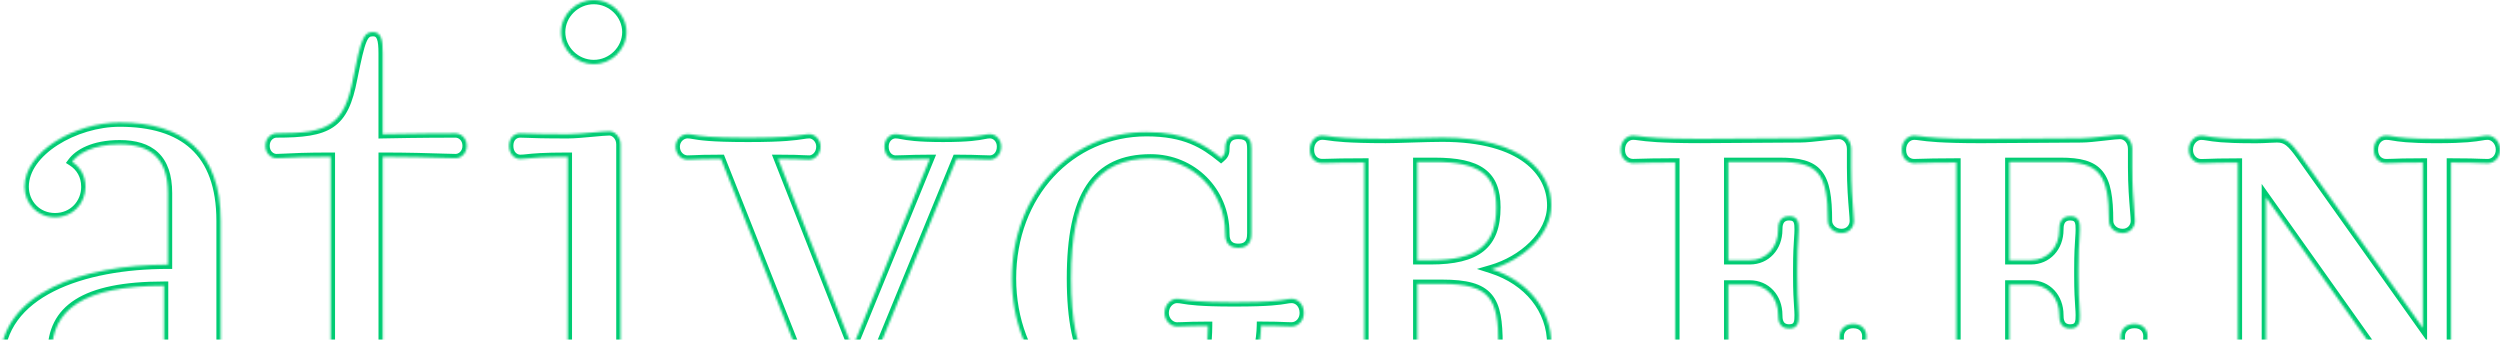 <svg width="1170" height="159" viewBox="0 0 1170 159" fill="none" xmlns="http://www.w3.org/2000/svg">
<g clip-path="url(#clip0_651_3)">
<mask id="path-1-inside-1_651_3" fill="white">
<path fill-rule="evenodd" clip-rule="evenodd" d="M316.189 68.609C316.189 72.358 318.976 74.716 321.763 74.716H321.81C323.021 74.716 323.853 74.675 324.931 74.621C326.927 74.523 329.771 74.383 337.439 74.383L386.115 197.191C387.144 200.228 387.841 201.984 391.673 201.984C395.505 201.984 396.534 199.912 397.247 197.191L447.649 74.383C453.478 74.383 456.76 74.512 459.243 74.609C460.752 74.668 461.967 74.716 463.278 74.716C466.049 74.716 468.519 72.358 468.519 68.609C468.519 65.16 466.049 62.772 463.278 62.772C462.344 62.772 461.564 62.923 460.469 63.137C457.891 63.639 453.567 64.48 441.363 64.48C429.168 64.48 424.685 63.64 422.008 63.138C420.868 62.924 420.056 62.772 419.115 62.772C416.344 62.772 413.905 65.176 413.905 68.609C413.905 72.358 416.344 74.716 419.115 74.716C420.465 74.716 421.867 74.666 423.583 74.605L423.585 74.605L423.586 74.604H423.586C426.3 74.508 429.8 74.383 435.124 74.383L398.941 162.751L364.184 74.383C371.311 74.383 373.868 74.52 375.704 74.618C376.732 74.673 377.533 74.716 378.784 74.716C381.206 74.716 383.993 72.358 383.993 68.609C383.993 65.16 381.222 62.772 378.784 62.772C377.795 62.772 376.922 62.908 375.669 63.103C372.484 63.6 366.845 64.48 350.629 64.48H349.569C332.487 64.48 327.383 63.587 324.556 63.092C323.472 62.903 322.723 62.772 321.763 62.772C318.992 62.772 316.189 65.176 316.189 68.609ZM33.728 75.728C37.56 78.164 39.983 82.23 39.983 87.34L39.999 87.355C39.999 95.218 34.092 101.688 25.747 101.688C17.402 101.688 11.496 95.202 11.496 87.355C11.496 70.982 35.137 57.33 56.008 57.33C85.54 57.33 103.274 70.982 103.274 103.412V178.096C103.274 187.667 105.333 190.372 109.862 190.372C112.713 190.372 113.907 188.754 115.357 186.79C116.21 185.634 117.152 184.359 118.571 183.222C120.978 181.181 123.78 181.482 126.567 183.902C128.642 186.275 126.916 190.689 124.826 192.429C115.451 199.579 108.484 200.244 101.184 200.244C89.371 200.244 81.343 192.081 79.269 180.501C62.595 195.482 47.298 200.94 33.728 200.94C15.328 200.94 0 190.008 0 169.57C0 137.155 38.589 123.851 78.588 123.851V90.409C78.588 74.004 70.243 67.549 56.008 67.549C43.467 67.549 36.515 71.963 33.728 75.728ZM42.991 185.943C50.307 185.943 60.742 183.538 76.735 169.585H76.751V133.738C38.843 133.738 24.243 145.002 24.243 165.124C24.243 177.78 32.936 185.943 42.991 185.943ZM179.123 62.788C196.51 62.424 210.413 62.424 213.199 62.424H213.215C215.622 62.424 218.425 64.48 218.425 68.23C218.425 71.979 215.638 74.035 213.215 74.035C212.131 74.035 210.072 73.971 207.237 73.882C200.962 73.686 190.884 73.371 179.139 73.371V176.008C179.139 185.579 182.622 189.676 189.574 189.676C198.964 189.676 203.477 181.798 204.174 175.012C204.855 170.55 206.961 168.51 210.064 168.51C212.487 168.51 214.925 170.55 214.925 173.967C214.925 184.899 205.219 199.2 183.288 199.2C167.294 199.2 154.801 190.372 154.801 170.234V73.371C143.076 73.371 137.118 73.686 133.401 73.882C131.717 73.971 130.493 74.035 129.402 74.035C126.995 74.035 124.224 71.979 124.224 68.23C124.224 64.48 126.995 62.424 129.402 62.424C153.74 62.424 161.04 58.69 165.22 36.859C169.02 18.097 170.081 14.997 174.594 14.997C178.442 14.997 179.123 18.777 179.123 24.9V62.788ZM309.273 185.652L309.274 185.652C310.586 185.601 311.543 185.563 312.642 185.563C315.08 185.563 317.851 187.999 317.851 191.733C317.851 195.466 315.08 197.523 312.642 197.523C311.734 197.523 310.924 197.408 309.723 197.238C306.293 196.752 299.68 195.814 278.534 195.814H277.172C256.027 195.814 249.611 196.753 246.293 197.239C245.136 197.409 244.356 197.523 243.46 197.523C240.657 197.523 238.25 195.482 238.25 191.733C238.25 187.984 240.657 185.563 243.46 185.563C244.537 185.563 245.447 185.6 246.701 185.65C249.481 185.762 253.954 185.943 265.708 185.943V73.371C253.954 73.371 249.481 73.852 246.701 74.151C245.447 74.285 244.537 74.383 243.46 74.383C240.657 74.383 238.25 72.01 238.25 68.245C238.25 64.48 240.657 62.424 243.46 62.424C244.537 62.424 245.447 62.46 246.7 62.511L246.701 62.511C249.481 62.623 253.954 62.803 265.708 62.803C268.803 62.803 273.403 62.376 277.478 61.998C280.718 61.697 283.627 61.427 285.184 61.427C287.607 61.427 290.394 63.816 290.394 67.565V185.943C301.841 185.943 306.405 185.764 309.272 185.652H309.273ZM293.181 15.012C293.181 23.191 286.214 30.009 277.885 30.009C269.524 30.009 262.572 23.223 262.572 15.012C262.572 6.802 269.555 -0.016 277.885 -0.016C286.214 -0.016 293.181 6.834 293.181 15.012ZM601.689 140.178C602.734 139.988 603.479 139.862 604.461 139.862L604.445 139.846C607.738 139.846 610.208 142.694 610.208 146.475C610.208 150.018 607.675 152.802 604.445 152.802C603.447 152.802 602.605 152.769 601.629 152.73L601.621 152.73L601.608 152.729L601.578 152.728C601.409 152.721 601.235 152.714 601.056 152.707C598.966 152.613 596.131 152.486 590.146 152.486C589.908 164.446 584.968 198.458 536.593 198.458C500.664 198.458 473.57 169.318 473.57 130.291C473.57 91.264 500.664 61.824 536.593 61.824C554.708 61.824 563.512 67.487 571.445 73.926C572.728 72.85 573.408 71.806 573.408 70.05C573.408 67.978 573.408 63.105 579.536 63.105C585.174 63.105 585.649 66.538 585.649 69.75V109.061V109.076C585.649 110.986 585.649 116.022 579.536 116.022C573.408 116.022 573.408 110.96 573.408 109.061C573.408 89.493 558.065 74.147 538.477 74.147C512.73 74.147 501.249 91.438 501.249 130.307C501.249 169.176 512.73 186.498 538.477 186.498C561.849 186.498 565.222 168.527 565.349 152.502C559.157 152.518 556.275 152.628 554.138 152.723L553.853 152.734L553.536 152.747C552.577 152.785 551.755 152.818 550.781 152.818C548.057 152.818 545.017 150.224 545.017 146.49C545.017 142.52 547.994 139.862 550.781 139.862C551.762 139.862 552.57 139.988 553.678 140.178L553.717 140.185C556.434 140.629 561.51 141.46 576.971 141.46H578.27C594.224 141.46 599.056 140.63 601.648 140.186L601.689 140.178ZM739.626 178.242C736.444 178.242 733.847 180.947 733.847 184.253C733.847 188.588 732.897 189.98 729.951 189.98C725.692 189.98 725.042 185.392 725.042 182.656C725.042 180.03 725.203 178.205 725.384 176.147L725.407 175.885C725.692 172.8 726.024 168.956 726.024 161.109C726.024 144.942 715.146 131.464 698.013 125.958C712.311 121.798 726.024 110.155 726.024 96.075C726.024 80.746 712.612 64.389 675.005 64.389C671.017 64.389 666.169 64.539 661.386 64.687L660.294 64.721L659.276 64.753C655.147 64.884 651.308 65.005 648.497 65.005C630.541 65.005 624.761 64.167 621.657 63.708L621.385 63.67C620.382 63.53 619.618 63.424 618.759 63.424C615.466 63.424 612.996 66.271 612.996 70.052C612.996 74.386 615.988 76.364 618.759 76.364C619.578 76.364 620.317 76.344 621.206 76.32C621.435 76.314 621.674 76.307 621.926 76.301L622.186 76.293C624.715 76.212 628.898 76.079 638.505 76.079V184.301C628.614 184.301 624.475 184.144 621.97 184.049L621.942 184.048C620.707 184 619.805 183.969 618.775 183.969C615.482 183.969 613.011 186.816 613.011 190.597C613.011 194.947 616.004 196.925 618.775 196.925C619.694 196.925 620.501 196.814 621.626 196.656C624.84 196.197 630.841 195.343 650.128 195.343H651.759C671.062 195.343 677.038 196.196 680.254 196.655L680.262 196.656C681.386 196.814 682.178 196.925 683.08 196.925C685.867 196.925 688.876 194.947 688.876 190.597C688.876 186.816 686.374 183.969 683.08 183.969C682.067 183.969 681.18 184 679.945 184.048L679.917 184.049C677.412 184.144 673.273 184.301 663.319 184.301V132.856H675.02C697.458 132.856 701.259 139.911 701.259 161.109C701.259 188.335 709.192 199.44 728.669 199.44C735.573 199.44 745.77 194.52 745.77 183.937C745.77 180.805 743.015 178.242 739.642 178.242H739.626ZM700.261 97.024C700.261 114.616 691.346 121.782 669.51 121.782H663.319V75.779H671.442C692.185 75.779 700.261 81.743 700.261 97.024ZM860.952 157.293C860.952 154.477 863.169 151.614 867.413 151.614L867.381 151.63C871.593 151.63 873.478 154.477 873.478 157.309C873.478 158.335 873.352 159.821 873.179 161.859L873.178 161.87L873.178 161.871L873.145 162.261C872.749 166.69 872.179 173.366 872.179 182.051V190.926C872.179 194.643 869.123 197.238 866.384 197.238C865.143 197.238 862.761 197.021 859.969 196.767L859.575 196.731C855.664 196.368 851.214 195.972 848.316 195.972L795.618 195.324C776.424 195.324 770.398 196.184 767.17 196.645L767.116 196.652C765.991 196.826 765.184 196.937 764.281 196.937C761.415 196.937 758.501 194.754 758.501 190.593C758.501 186.813 760.987 183.965 764.281 183.965C765.31 183.965 766.197 183.997 767.432 184.044L767.449 184.045C769.952 184.14 774.104 184.297 784.027 184.297V76.06C774.423 76.075 770.224 76.208 767.695 76.289L767.694 76.289L767.432 76.297C766.197 76.345 765.31 76.376 764.281 76.376C761.415 76.376 758.501 74.225 758.501 70.096C758.501 66.299 760.987 63.436 764.281 63.436C765.184 63.436 765.991 63.547 767.116 63.705L767.212 63.718C770.451 64.165 776.524 65.002 795.634 65.002L842.489 64.701C845.335 64.701 849.661 64.213 853.535 63.776L853.748 63.752L854.477 63.671C857.14 63.372 859.398 63.119 860.604 63.119C863.882 63.119 866.352 65.983 866.352 69.764V78.322C866.352 86.975 866.922 93.809 867.302 98.334L867.335 98.732L867.335 98.737C867.509 100.838 867.635 102.369 867.635 103.396C867.635 106.149 865.608 109.075 861.855 109.075C857.896 109.075 855.442 106.133 855.442 103.396C855.442 81.201 851.008 75.775 832.798 75.775H808.84V121.778H818.911C826.607 121.778 832.181 115.767 832.181 107.493C832.181 105.943 832.181 101.181 837.327 101.181C841.808 101.181 841.808 104.677 841.808 107.493C841.808 108.632 841.729 109.882 841.618 111.48C841.412 114.533 841.143 118.709 841.143 125.907V129.055C841.143 136.269 841.412 140.43 841.618 143.467C841.729 145.049 841.808 146.299 841.808 147.438C841.808 150.254 841.808 153.766 837.327 153.766C832.181 153.766 832.181 149.004 832.181 147.438C832.181 139.164 826.591 133.168 818.911 133.168H808.84V184.898H838.293C856.503 184.898 860.952 179.488 860.952 157.293ZM998.921 151.614C994.519 151.614 992.508 154.556 992.508 157.293C992.508 179.488 988.058 184.898 969.848 184.898H940.396V133.168H950.451C958.146 133.168 963.736 139.164 963.736 147.438C963.736 149.004 963.736 153.766 968.882 153.766C973.38 153.766 973.38 150.254 973.38 147.438C973.38 146.299 973.3 145.049 973.19 143.467C972.984 140.43 972.714 136.269 972.714 129.055V125.907C972.714 118.709 972.984 114.533 973.19 111.48C973.3 109.882 973.38 108.632 973.38 107.493C973.38 104.677 973.38 101.181 968.882 101.181C963.736 101.181 963.736 105.943 963.736 107.493C963.736 115.767 958.146 121.778 950.451 121.778H940.396V75.775H964.322C982.342 75.775 987.013 81.454 987.013 103.396C987.013 106.196 989.42 109.075 993.426 109.075C997.021 109.075 999.174 106.18 999.174 103.396C999.174 102.369 999.048 100.837 998.875 98.736L998.875 98.734L998.842 98.334L998.824 98.121V98.12C998.444 93.595 997.876 86.84 997.876 78.322V69.764C997.876 65.983 995.406 63.119 992.128 63.119C990.927 63.119 988.644 63.376 985.966 63.678L985.303 63.752L984.656 63.825C980.895 64.251 976.768 64.717 974.029 64.717L927.174 65.018C908.094 65.018 902.031 64.182 898.791 63.735L898.687 63.721C897.563 63.562 896.755 63.452 895.852 63.452C892.543 63.452 890.057 66.315 890.057 70.112C890.057 74.43 893.066 76.392 895.852 76.392C896.882 76.392 897.768 76.36 899.004 76.313L899.266 76.305C901.796 76.224 905.994 76.091 915.583 76.076V184.297C905.675 184.297 901.536 184.14 899.032 184.045L899.004 184.044C897.768 183.997 896.882 183.965 895.852 183.965C892.543 183.965 890.057 186.813 890.057 190.593C890.057 194.754 892.971 196.937 895.852 196.937C896.755 196.937 897.578 196.826 898.703 196.652L898.75 196.646C901.976 196.185 908.012 195.324 927.189 195.324L979.872 195.972C982.659 195.972 986.821 196.34 990.601 196.675L991.241 196.731C994.171 197 996.704 197.222 997.971 197.222C1000.71 197.222 1003.78 194.517 1003.78 190.91V182.035C1003.78 173.35 1004.34 166.674 1004.72 162.245L1004.75 161.858L1004.75 161.853C1004.92 159.81 1005.05 158.32 1005.05 157.293C1005.05 154.462 1003.16 151.614 998.953 151.614H998.921ZM1161.16 63.787C1162.35 63.581 1163.21 63.438 1164.24 63.438H1164.25C1167.04 63.438 1170.02 66.096 1170.02 70.067C1170.02 74.038 1167.09 76.395 1164.25 76.395C1163.17 76.395 1162.26 76.363 1161.05 76.316L1161.03 76.315C1158.7 76.22 1155.23 76.078 1147.05 76.078V190.913C1147.05 198.553 1142.16 199.139 1140.66 199.139C1136.9 199.139 1135.4 197.494 1132.82 194.345L1060.47 92.341V184.284C1068.62 184.268 1072.09 184.127 1074.42 184.032L1074.44 184.031C1075.64 183.968 1076.54 183.936 1077.62 183.936C1080.93 183.936 1083.43 186.799 1083.43 190.58C1083.43 194.931 1080.42 196.908 1077.62 196.908C1076.61 196.908 1075.78 196.766 1074.64 196.56C1071.98 196.086 1067.53 195.31 1054.34 195.31H1053.71C1040.55 195.31 1035.93 196.086 1033.17 196.56C1032 196.766 1031.14 196.908 1030.11 196.908C1027.28 196.908 1024.34 194.551 1024.34 190.58C1024.34 186.61 1027.33 183.936 1030.11 183.936C1031.01 183.936 1031.77 183.968 1032.68 184.005C1032.88 184.014 1033.09 184.022 1033.31 184.031L1033.63 184.044C1035.96 184.14 1039.47 184.284 1047.3 184.284V76.11C1039.12 76.11 1035.65 76.252 1033.32 76.347L1033.3 76.347C1032.08 76.395 1031.18 76.426 1030.1 76.426C1027.26 76.426 1024.32 74.069 1024.32 70.099C1024.32 66.128 1027.31 63.47 1030.1 63.47C1031.11 63.47 1031.95 63.606 1033.08 63.79L1033.16 63.802L1033.17 63.806C1035.93 64.265 1040.57 65.036 1053.69 65.036H1056.57C1058.04 65.036 1059.6 64.959 1061.04 64.888C1061.32 64.874 1061.6 64.859 1061.88 64.847C1063.29 64.767 1064.59 64.704 1065.62 64.704C1070.05 64.704 1072.19 66.681 1076.76 73.041L1133.88 153.436V76.078C1125.5 76.078 1122.11 76.221 1119.84 76.315L1119.83 76.316C1118.68 76.363 1117.81 76.395 1116.72 76.395C1113.93 76.395 1110.94 74.417 1110.94 70.067C1110.94 66.286 1113.42 63.438 1116.72 63.438C1117.76 63.438 1118.63 63.581 1119.82 63.787L1119.84 63.791C1122.57 64.25 1127.14 65.02 1139.99 65.02H1140.64C1153.75 65.02 1158.38 64.251 1161.13 63.791L1161.16 63.787Z"/>
</mask>
<path d="M324.931 74.621L325.03 76.619H325.03L324.931 74.621ZM337.439 74.383L339.298 73.646L338.798 72.383H337.439V74.383ZM386.115 197.191L388.009 196.549L387.993 196.501L387.975 196.454L386.115 197.191ZM397.247 197.191L395.397 196.431L395.346 196.555L395.312 196.684L397.247 197.191ZM447.649 74.383V72.383H446.308L445.799 73.624L447.649 74.383ZM459.243 74.609L459.164 76.607L459.243 74.609ZM460.469 63.137L460.851 65.1H460.851L460.469 63.137ZM422.008 63.138L421.639 65.103H421.639L422.008 63.138ZM423.583 74.605L423.518 72.606L423.512 72.606L423.583 74.605ZM423.585 74.605L423.651 76.603L423.68 76.602L423.71 76.601L423.585 74.605ZM423.586 74.604V72.604H423.523L423.461 72.608L423.586 74.604ZM423.586 74.604V76.604H423.622L423.657 76.603L423.586 74.604ZM435.124 74.383L436.975 75.141L438.104 72.383H435.124V74.383ZM398.941 162.751L397.08 163.483L398.904 168.121L400.792 163.509L398.941 162.751ZM364.184 74.383V72.383H361.248L362.323 75.115L364.184 74.383ZM375.704 74.618L375.811 72.621L375.704 74.618ZM375.669 63.103L375.977 65.08L375.669 63.103ZM324.556 63.092L324.9 61.122L324.556 63.092ZM39.983 87.34H37.983V88.168L38.569 88.754L39.983 87.34ZM33.728 75.728L32.121 74.538L30.843 76.264L32.655 77.416L33.728 75.728ZM39.999 87.355H41.999V86.526L41.412 85.941L39.999 87.355ZM115.357 186.79L113.748 185.602H113.748L115.357 186.79ZM118.571 183.222L119.821 184.783L119.843 184.765L119.864 184.747L118.571 183.222ZM126.567 183.902L128.073 182.586L127.983 182.482L127.879 182.392L126.567 183.902ZM124.826 192.429L126.039 194.019L126.072 193.993L126.105 193.966L124.826 192.429ZM79.269 180.501L81.238 180.148L80.604 176.613L77.932 179.013L79.269 180.501ZM78.588 123.851V125.851H80.588V123.851H78.588ZM76.735 169.585V167.585H75.986L75.421 168.078L76.735 169.585ZM76.751 169.585V171.585H78.751V169.585H76.751ZM76.751 133.738H78.751V131.738H76.751V133.738ZM179.123 62.788H177.123V64.83L179.165 64.787L179.123 62.788ZM207.237 73.882L207.174 75.881L207.237 73.882ZM179.139 73.371V71.371H177.139V73.371H179.139ZM204.174 175.012L202.197 174.71L202.189 174.758L202.184 174.807L204.174 175.012ZM154.801 73.371H156.801V71.371H154.801V73.371ZM133.401 73.882L133.507 75.879L133.401 73.882ZM165.22 36.859L163.26 36.462L163.258 36.473L163.256 36.483L165.22 36.859ZM309.274 185.652L309.196 183.653L309.185 183.654L309.174 183.654L309.274 185.652ZM309.273 185.652V187.652H309.323L309.373 187.65L309.273 185.652ZM309.723 197.238L310.004 195.257L309.723 197.238ZM246.293 197.239L246.004 195.26H246.004L246.293 197.239ZM246.701 185.65L246.62 187.649L246.701 185.65ZM265.708 185.943V187.943H267.708V185.943H265.708ZM265.708 73.371H267.708V71.371H265.708V73.371ZM246.701 74.151L246.914 76.139L246.701 74.151ZM246.7 62.511L246.784 60.513L246.781 60.513L246.7 62.511ZM246.701 62.511L246.617 64.509L246.62 64.509L246.701 62.511ZM277.478 61.998L277.662 63.989L277.478 61.998ZM290.394 185.943H288.394V187.943H290.394V185.943ZM309.272 185.652V183.652H309.233L309.194 183.654L309.272 185.652ZM604.461 139.862V141.862H609.299L605.873 138.446L604.461 139.862ZM601.689 140.178L602.028 142.149L602.037 142.148L602.047 142.146L601.689 140.178ZM604.445 139.846V137.846H599.606L603.032 141.262L604.445 139.846ZM601.629 152.73L601.709 150.732L601.707 150.731L601.629 152.73ZM601.621 152.73L601.539 154.728L601.543 154.728L601.621 152.73ZM601.608 152.729L601.69 150.731L601.686 150.731L601.608 152.729ZM601.578 152.728L601.499 154.726L601.5 154.726L601.578 152.728ZM601.056 152.707L600.965 154.705L600.979 154.706L601.056 152.707ZM590.146 152.486V150.486H588.185L588.146 152.446L590.146 152.486ZM571.445 73.926L570.185 75.479L571.466 76.519L572.73 75.458L571.445 73.926ZM585.649 109.076H583.649V109.076L585.649 109.076ZM565.349 152.502L567.349 152.518L567.365 150.497L565.343 150.502L565.349 152.502ZM554.138 152.723L554.216 154.722L554.226 154.721L554.138 152.723ZM553.853 152.734L553.775 150.736L553.774 150.736L553.853 152.734ZM553.536 152.747L553.457 150.749L553.457 150.749L553.536 152.747ZM553.678 140.178L553.341 142.15L553.348 142.151L553.355 142.152L553.678 140.178ZM553.717 140.185L553.394 142.158L553.394 142.158L553.717 140.185ZM601.648 140.186L601.986 142.157L601.986 142.157L601.648 140.186ZM725.384 176.147L727.376 176.322L727.376 176.322L725.384 176.147ZM725.407 175.885L723.415 175.701L723.414 175.71L725.407 175.885ZM698.013 125.958L697.454 124.038L691.18 125.864L697.401 127.862L698.013 125.958ZM661.386 64.687L661.448 66.686L661.448 66.686L661.386 64.687ZM660.294 64.721L660.232 62.722L660.231 62.722L660.294 64.721ZM659.276 64.753L659.212 62.754L659.212 62.754L659.276 64.753ZM621.657 63.708L621.95 61.73L621.941 61.729L621.933 61.727L621.657 63.708ZM621.385 63.67L621.108 65.651L621.109 65.651L621.385 63.67ZM621.206 76.32L621.26 78.319L621.206 76.32ZM621.926 76.301L621.978 78.3L621.99 78.3L621.926 76.301ZM622.186 76.293L622.25 78.291H622.25L622.186 76.293ZM638.505 76.079H640.505V74.079H638.505V76.079ZM638.505 184.301V186.301H640.505V184.301H638.505ZM621.97 184.049L622.046 182.05L622.045 182.05L621.97 184.049ZM621.942 184.048L621.865 186.046L621.867 186.046L621.942 184.048ZM621.626 196.656L621.904 198.636L621.908 198.636L621.626 196.656ZM680.254 196.655L680.542 194.676L680.536 194.675L680.254 196.655ZM680.262 196.656L679.974 198.635L679.983 198.636L680.262 196.656ZM679.945 184.048L680.02 186.046L680.022 186.046L679.945 184.048ZM679.917 184.049L679.842 182.05L679.841 182.05L679.917 184.049ZM663.319 184.301H661.319V186.301H663.319V184.301ZM663.319 132.856V130.856H661.319V132.856H663.319ZM663.319 121.782H661.319V123.782H663.319V121.782ZM663.319 75.779V73.779H661.319V75.779H663.319ZM867.413 151.614L868.308 153.403L867.413 149.614V151.614ZM867.381 151.63L866.486 149.841L867.381 153.63V151.63ZM873.179 161.859L875.172 162.034L875.172 162.028L873.179 161.859ZM873.178 161.87L875.158 162.153L875.166 162.099L875.171 162.045L873.178 161.87ZM873.178 161.871L871.198 161.588L871.19 161.645L871.185 161.702L873.178 161.871ZM873.145 162.261L875.137 162.439L875.138 162.429L873.145 162.261ZM859.969 196.767L860.15 194.775H860.15L859.969 196.767ZM859.575 196.731L859.39 198.723L859.394 198.723L859.575 196.731ZM848.316 195.972L848.292 197.972L848.304 197.972H848.316V195.972ZM795.618 195.324L795.643 193.324L795.63 193.324H795.618V195.324ZM767.17 196.645L767.453 198.624H767.453L767.17 196.645ZM767.116 196.652L766.833 194.672L766.821 194.674L766.81 194.676L767.116 196.652ZM767.432 184.044L767.355 186.043L767.359 186.043L767.432 184.044ZM767.449 184.045L767.524 182.046L767.522 182.046L767.449 184.045ZM784.027 184.297V186.297H786.027V184.297H784.027ZM784.027 76.06H786.027V74.057L784.024 74.06L784.027 76.06ZM767.695 76.289L767.631 74.29L767.621 74.29L767.611 74.29L767.695 76.289ZM767.694 76.289L767.758 78.288L767.768 78.287L767.777 78.287L767.694 76.289ZM767.432 76.297L767.369 74.298L767.355 74.299L767.432 76.297ZM767.116 63.705L766.837 65.685L766.842 65.686L767.116 63.705ZM767.212 63.718L766.939 65.699V65.699L767.212 63.718ZM795.634 65.002V67.002L795.647 67.002L795.634 65.002ZM842.489 64.701V62.701L842.476 62.701L842.489 64.701ZM853.535 63.776L853.31 61.789L853.535 63.776ZM853.748 63.752L853.525 61.765L853.523 61.765L853.748 63.752ZM854.477 63.671L854.699 65.658L854.699 65.658L854.477 63.671ZM867.302 98.334L869.295 98.169L869.295 98.166L867.302 98.334ZM867.335 98.732L869.329 98.582L869.329 98.575L869.328 98.567L867.335 98.732ZM867.335 98.737L865.341 98.886L865.341 98.893L865.342 98.901L867.335 98.737ZM808.84 75.775V73.775H806.84V75.775H808.84ZM808.84 121.778H806.84V123.778H808.84V121.778ZM841.618 111.48L839.623 111.341L839.623 111.345L841.618 111.48ZM841.618 143.467L839.623 143.602L839.623 143.607L841.618 143.467ZM808.84 133.168V131.168H806.84V133.168H808.84ZM808.84 184.898H806.84V186.898H808.84V184.898ZM940.396 184.898H938.396V186.898H940.396V184.898ZM940.396 133.168V131.168H938.396V133.168H940.396ZM973.19 143.467L971.194 143.602L971.194 143.607L973.19 143.467ZM973.19 111.48L971.194 111.341L971.194 111.345L973.19 111.48ZM940.396 121.778H938.396V123.778H940.396V121.778ZM940.396 75.775V73.775H938.396V75.775H940.396ZM998.875 98.736L1000.87 98.572L1000.87 98.539L1000.86 98.506L998.875 98.736ZM998.875 98.734L996.882 98.898L996.884 98.932L996.888 98.965L998.875 98.734ZM998.842 98.334L1000.84 98.17L1000.83 98.166L998.842 98.334ZM998.824 98.121H996.824V98.204L996.831 98.288L998.824 98.121ZM998.824 98.12H1000.82V98.036L1000.82 97.953L998.824 98.12ZM985.966 63.678L986.19 65.665L986.19 65.665L985.966 63.678ZM985.303 63.752L985.08 61.765L985.079 61.765L985.303 63.752ZM984.656 63.825L984.431 61.838L984.431 61.838L984.656 63.825ZM974.029 64.717V62.717L974.016 62.717L974.029 64.717ZM927.174 65.018V67.018L927.187 67.018L927.174 65.018ZM898.791 63.735L899.065 61.754L899.064 61.754L898.791 63.735ZM898.687 63.721L898.408 65.701L898.414 65.702L898.687 63.721ZM899.004 76.313L898.94 74.314L898.927 74.314L899.004 76.313ZM899.266 76.305L899.329 78.304H899.33L899.266 76.305ZM915.583 76.076H917.583V74.072L915.579 74.076L915.583 76.076ZM915.583 184.297V186.297H917.583V184.297H915.583ZM899.032 184.045L899.107 182.047L899.107 182.047L899.032 184.045ZM899.004 184.044L898.927 186.043L898.928 186.043L899.004 184.044ZM898.703 196.652L898.42 194.672L898.409 194.674L898.397 194.676L898.703 196.652ZM898.75 196.646L899.032 198.626L899.032 198.626L898.75 196.646ZM927.189 195.324L927.214 193.324L927.202 193.324H927.189V195.324ZM979.872 195.972L979.847 197.972L979.859 197.972H979.872V195.972ZM990.601 196.675L990.425 198.667L990.425 198.667L990.601 196.675ZM991.241 196.731L991.424 194.74L991.417 194.739L991.241 196.731ZM1004.72 162.245L1006.71 162.416L1006.71 162.414L1004.72 162.245ZM1004.75 161.858L1006.74 162.027L1006.74 162.019L1004.75 161.858ZM1004.75 161.853L1002.76 161.684L1002.76 161.692L1004.75 161.853ZM1161.16 63.787L1161.49 65.759L1161.5 65.757L1161.16 63.787ZM1161.05 76.316L1160.97 78.314L1160.97 78.314L1161.05 76.316ZM1161.03 76.315L1161.11 74.317L1161.11 74.317L1161.03 76.315ZM1147.05 76.078V74.078H1145.05V76.078H1147.05ZM1132.82 194.345L1131.19 195.502L1131.23 195.559L1131.27 195.614L1132.82 194.345ZM1060.47 92.341L1062.1 91.184L1058.47 86.064V92.341H1060.47ZM1060.47 184.284H1058.47V186.288L1060.47 186.284L1060.47 184.284ZM1074.42 184.032L1074.34 182.034L1074.33 182.034L1074.42 184.032ZM1074.44 184.031L1074.52 186.029L1074.53 186.029L1074.54 186.028L1074.44 184.031ZM1074.64 196.56L1075 194.592L1074.99 194.591L1074.64 196.56ZM1033.17 196.56L1032.83 194.589L1032.83 194.59L1033.17 196.56ZM1032.68 184.005L1032.59 186.003H1032.59L1032.68 184.005ZM1033.31 184.031L1033.4 182.033L1033.39 182.033L1033.31 184.031ZM1033.63 184.044L1033.71 182.046L1033.71 182.046L1033.63 184.044ZM1047.3 184.284V186.284H1049.3V184.284H1047.3ZM1047.3 76.11H1049.3V74.11H1047.3V76.11ZM1033.32 76.347L1033.24 74.348L1033.24 74.348L1033.32 76.347ZM1033.3 76.347L1033.38 78.346L1033.38 78.346L1033.3 76.347ZM1033.08 63.79L1032.76 65.764L1032.76 65.764L1033.08 63.79ZM1033.16 63.802L1033.48 61.83L1033.47 61.828L1033.16 63.802ZM1033.17 63.806L1032.85 65.778L1032.85 65.778L1033.17 63.806ZM1061.04 64.888L1061.14 66.885L1061.04 64.888ZM1061.88 64.847L1061.97 66.844L1061.98 66.844L1061.99 66.843L1061.88 64.847ZM1076.76 73.041L1078.39 71.883L1078.39 71.873L1076.76 73.041ZM1133.88 153.436L1132.25 154.594L1135.88 159.704V153.436H1133.88ZM1133.88 76.078H1135.88V74.078H1133.88V76.078ZM1119.84 76.315L1119.92 78.314L1119.92 78.314L1119.84 76.315ZM1119.83 76.316L1119.92 78.314L1119.92 78.314L1119.83 76.316ZM1119.82 63.787L1119.48 65.757L1119.49 65.759L1119.82 63.787ZM1119.84 63.791L1120.18 61.819L1120.18 61.819L1119.84 63.791ZM1161.13 63.791L1161.46 65.764L1161.46 65.764L1161.13 63.791ZM321.763 72.716C320.103 72.716 318.189 71.277 318.189 68.609H314.189C314.189 73.44 317.848 76.716 321.763 76.716V72.716ZM321.81 72.716H321.763V76.716H321.81V72.716ZM324.833 72.624C323.757 72.677 322.968 72.716 321.81 72.716V76.716C323.075 76.716 323.948 76.672 325.03 76.619L324.833 72.624ZM337.439 72.383C329.738 72.383 326.862 72.524 324.833 72.624L325.03 76.619C326.993 76.522 329.804 76.383 337.439 76.383V72.383ZM387.975 196.454L339.298 73.646L335.58 75.12L384.256 197.928L387.975 196.454ZM391.673 199.984C390.068 199.984 389.558 199.625 389.29 199.345C388.871 198.906 388.559 198.171 388.009 196.549L384.221 197.832C384.7 199.247 385.252 200.909 386.397 202.108C387.693 203.464 389.446 203.984 391.673 203.984V199.984ZM395.312 196.684C394.967 198.004 394.632 198.76 394.188 199.221C393.837 199.587 393.203 199.984 391.673 199.984V203.984C393.975 203.984 395.772 203.345 397.071 201.994C398.279 200.739 398.815 199.098 399.182 197.697L395.312 196.684ZM445.799 73.624L395.397 196.431L399.097 197.95L449.499 75.143L445.799 73.624ZM459.321 72.61C456.825 72.513 453.514 72.383 447.649 72.383V76.383C453.442 76.383 456.695 76.511 459.164 76.607L459.321 72.61ZM463.278 72.716C462.012 72.716 460.837 72.67 459.321 72.61L459.164 76.607C460.668 76.666 461.921 76.716 463.278 76.716V72.716ZM466.519 68.609C466.519 71.433 464.774 72.716 463.278 72.716V76.716C467.325 76.716 470.519 73.284 470.519 68.609H466.519ZM463.278 64.772C464.825 64.772 466.519 66.141 466.519 68.609H470.519C470.519 64.18 467.274 60.772 463.278 60.772V64.772ZM460.851 65.1C461.973 64.881 462.567 64.772 463.278 64.772V60.772C462.12 60.772 461.154 60.966 460.087 61.173L460.851 65.1ZM441.363 66.48C453.687 66.48 458.139 65.628 460.851 65.1L460.087 61.173C457.643 61.649 453.447 62.48 441.363 62.48V66.48ZM421.639 65.103C424.442 65.629 429.048 66.48 441.363 66.48V62.48C429.288 62.48 424.929 61.651 422.377 61.172L421.639 65.103ZM419.115 64.772C419.839 64.772 420.469 64.884 421.639 65.103L422.377 61.172C421.268 60.964 420.273 60.772 419.115 60.772V64.772ZM415.905 68.609C415.905 66.137 417.587 64.772 419.115 64.772V60.772C415.101 60.772 411.905 64.215 411.905 68.609H415.905ZM419.115 72.716C417.634 72.716 415.905 71.449 415.905 68.609H411.905C411.905 73.267 415.053 76.716 419.115 76.716V72.716ZM423.512 72.606C421.787 72.667 420.422 72.716 419.115 72.716V76.716C420.507 76.716 421.946 76.664 423.654 76.603L423.512 72.606ZM423.52 72.606L423.518 72.606L423.648 76.603L423.651 76.603L423.52 72.606ZM423.461 72.608L423.461 72.608L423.71 76.601L423.711 76.6L423.461 72.608ZM423.586 72.604H423.586V76.604H423.586V72.604ZM435.124 72.383C429.765 72.383 426.237 72.509 423.515 72.606L423.657 76.603C426.363 76.507 429.836 76.383 435.124 76.383V72.383ZM400.792 163.509L436.975 75.141L433.273 73.626L397.091 161.994L400.792 163.509ZM362.323 75.115L397.08 163.483L400.803 162.019L366.045 73.651L362.323 75.115ZM375.811 72.621C373.939 72.521 371.345 72.383 364.184 72.383V76.383C371.276 76.383 373.798 76.519 375.598 76.615L375.811 72.621ZM378.784 72.716C377.59 72.716 376.833 72.675 375.811 72.621L375.598 76.615C376.631 76.67 377.477 76.716 378.784 76.716V72.716ZM381.993 68.609C381.993 71.362 379.996 72.716 378.784 72.716V76.716C382.416 76.716 385.993 73.355 385.993 68.609H381.993ZM378.784 64.772C380.061 64.772 381.993 66.207 381.993 68.609H385.993C385.993 64.114 382.384 60.772 378.784 60.772V64.772ZM375.977 65.08C377.259 64.88 377.977 64.772 378.784 64.772V60.772C377.614 60.772 376.585 60.936 375.36 61.127L375.977 65.08ZM350.629 66.48C366.937 66.48 372.68 65.594 375.977 65.08L375.36 61.127C372.288 61.607 366.752 62.48 350.629 62.48V66.48ZM349.569 66.48H350.629V62.48H349.569V66.48ZM324.211 65.062C327.18 65.582 332.403 66.48 349.569 66.48V62.48C332.571 62.48 327.587 61.592 324.9 61.122L324.211 65.062ZM321.763 64.772C322.525 64.772 323.111 64.87 324.211 65.062L324.9 61.122C323.834 60.936 322.922 60.772 321.763 60.772V64.772ZM318.189 68.609C318.189 66.311 320.065 64.772 321.763 64.772V60.772C317.918 60.772 314.189 64.041 314.189 68.609H318.189ZM41.983 87.34C41.983 81.536 39.202 76.838 34.801 74.04L32.655 77.416C35.918 79.49 37.983 82.924 37.983 87.34H41.983ZM41.412 85.941L41.397 85.925L38.569 88.754L38.585 88.77L41.412 85.941ZM25.747 103.688C35.256 103.688 41.999 96.262 41.999 87.355H37.999C37.999 94.173 32.929 99.688 25.747 99.688V103.688ZM9.496 87.355C9.496 96.245 16.238 103.688 25.747 103.688V99.688C18.567 99.688 13.496 94.159 13.496 87.355H9.496ZM56.008 55.33C45.177 55.33 33.676 58.86 24.846 64.519C16.084 70.135 9.496 78.171 9.496 87.355H13.496C13.496 80.166 18.729 73.19 27.005 67.886C35.213 62.626 45.968 59.33 56.008 59.33V55.33ZM105.274 103.412C105.274 86.841 100.735 74.701 92.069 66.737C83.434 58.802 71.045 55.33 56.008 55.33V59.33C70.502 59.33 81.746 62.684 89.362 69.682C96.946 76.652 101.274 87.554 101.274 103.412H105.274ZM105.274 178.096V103.412H101.274V178.096H105.274ZM109.862 188.372C108.916 188.372 108.265 188.229 107.796 188.001C107.358 187.788 106.961 187.446 106.602 186.824C105.807 185.447 105.274 182.851 105.274 178.096H101.274C101.274 182.912 101.771 186.455 103.138 188.823C103.859 190.073 104.826 191.006 106.048 191.599C107.238 192.177 108.543 192.372 109.862 192.372V188.372ZM113.748 185.602C112.984 186.637 112.485 187.29 111.908 187.739C111.427 188.112 110.849 188.372 109.862 188.372V192.372C111.726 192.372 113.17 191.823 114.363 190.897C115.457 190.046 116.28 188.907 116.966 187.977L113.748 185.602ZM117.321 181.661C115.673 182.98 114.594 184.456 113.748 185.602L116.966 187.977C117.826 186.812 118.63 185.737 119.821 184.783L117.321 181.661ZM127.879 182.392C126.282 181.005 124.504 180.069 122.607 179.897C120.657 179.72 118.836 180.375 117.277 181.696L119.864 184.747C120.713 184.028 121.497 183.813 122.246 183.881C123.049 183.954 124.066 184.379 125.256 185.412L127.879 182.392ZM126.105 193.966C127.514 192.793 128.666 190.874 129.19 188.92C129.708 186.989 129.735 184.486 128.073 182.586L125.062 185.218C125.474 185.691 125.676 186.581 125.326 187.885C124.983 189.166 124.227 190.325 123.546 190.892L126.105 193.966ZM101.184 202.244C104.891 202.244 108.672 202.078 112.761 200.945C116.864 199.808 121.176 197.728 126.039 194.019L123.613 190.839C119.101 194.28 115.242 196.107 111.693 197.09C108.13 198.077 104.778 198.244 101.184 198.244V202.244ZM77.3 180.854C79.512 193.198 88.223 202.244 101.184 202.244V198.244C90.52 198.244 83.175 190.963 81.238 180.148L77.3 180.854ZM33.728 202.94C47.891 202.94 63.646 197.227 80.606 181.989L77.932 179.013C61.544 193.737 46.706 198.94 33.728 198.94V202.94ZM-2 169.57C-2 180.332 2.056 188.741 8.658 194.434C15.222 200.094 24.148 202.94 33.728 202.94V198.94C24.908 198.94 16.97 196.32 11.27 191.405C5.608 186.522 2 179.246 2 169.57H-2ZM78.588 121.851C58.414 121.851 38.422 125.199 23.395 132.769C8.308 140.368 -2 152.376 -2 169.57H2C2 154.349 10.987 143.498 25.194 136.341C39.461 129.155 58.764 125.851 78.588 125.851V121.851ZM76.588 90.409V123.851H80.588V90.409H76.588ZM56.008 69.549C62.863 69.549 67.915 71.107 71.26 74.279C74.585 77.43 76.588 82.523 76.588 90.409H80.588C80.588 81.889 78.418 75.552 74.012 71.376C69.626 67.218 63.387 65.549 56.008 65.549V69.549ZM35.336 76.918C37.645 73.798 43.911 69.549 56.008 69.549V65.549C43.022 65.549 35.385 70.128 32.121 74.538L35.336 76.918ZM75.421 168.078C59.694 181.798 49.709 183.943 42.991 183.943V187.943C50.906 187.943 61.79 185.278 78.05 171.092L75.421 168.078ZM76.751 167.585H76.735V171.585H76.751V167.585ZM74.751 133.738V169.585H78.751V133.738H74.751ZM26.243 165.124C26.243 155.638 29.63 148.482 37.354 143.573C45.258 138.55 57.92 135.738 76.751 135.738V131.738C57.674 131.738 44.082 134.558 35.209 140.197C26.156 145.951 22.243 154.488 22.243 165.124H26.243ZM42.991 183.943C34.142 183.943 26.243 176.78 26.243 165.124H22.243C22.243 178.78 31.73 187.943 42.991 187.943V183.943ZM213.199 60.424C210.407 60.424 196.488 60.424 179.081 60.788L179.165 64.787C196.531 64.424 210.418 64.424 213.199 64.424V60.424ZM213.215 60.424H213.199V64.424H213.215V60.424ZM220.425 68.23C220.425 63.34 216.691 60.424 213.215 60.424V64.424C214.553 64.424 216.425 65.62 216.425 68.23H220.425ZM213.215 76.035C216.711 76.035 220.425 73.115 220.425 68.23H216.425C216.425 70.842 214.565 72.035 213.215 72.035V76.035ZM207.174 75.881C209.989 75.969 212.091 76.035 213.215 76.035V72.035C212.171 72.035 210.155 71.972 207.299 71.883L207.174 75.881ZM179.139 75.371C190.851 75.371 200.902 75.685 207.174 75.881L207.299 71.883C201.023 71.687 190.918 71.371 179.139 71.371V75.371ZM181.139 176.008V73.371H177.139V176.008H181.139ZM189.574 187.676C186.508 187.676 184.574 186.794 183.324 185.198C181.99 183.496 181.139 180.618 181.139 176.008H177.139C177.139 180.969 178.029 184.925 180.175 187.665C182.405 190.51 185.688 191.676 189.574 191.676V187.676ZM202.184 174.807C201.869 177.877 200.69 181.141 198.608 183.595C196.57 185.999 193.638 187.676 189.574 187.676V191.676C194.9 191.676 198.919 189.414 201.659 186.182C204.356 183.001 205.782 178.932 206.163 175.216L202.184 174.807ZM210.064 166.51C208.032 166.51 206.175 167.199 204.75 168.721C203.377 170.188 202.572 172.25 202.197 174.71L206.151 175.313C206.456 173.312 207.045 172.123 207.67 171.454C208.245 170.841 208.993 170.51 210.064 170.51V166.51ZM216.925 173.967C216.925 169.497 213.642 166.51 210.064 166.51V170.51C211.332 170.51 212.925 171.604 212.925 173.967H216.925ZM183.288 201.2C206.238 201.2 216.925 186.087 216.925 173.967H212.925C212.925 183.711 204.2 197.2 183.288 197.2V201.2ZM152.801 170.234C152.801 180.732 156.071 188.556 161.691 193.739C167.282 198.895 174.941 201.2 183.288 201.2V197.2C175.641 197.2 169.057 195.091 164.403 190.798C159.777 186.533 156.801 179.874 156.801 170.234H152.801ZM152.801 73.371V170.234H156.801V73.371H152.801ZM133.507 75.879C137.199 75.684 143.121 75.371 154.801 75.371V71.371C143.032 71.371 137.037 71.687 133.296 71.885L133.507 75.879ZM129.402 76.035C130.557 76.035 131.84 75.967 133.507 75.879L133.296 71.885C131.594 71.974 130.429 72.035 129.402 72.035V76.035ZM122.224 68.23C122.224 73.104 125.911 76.035 129.402 76.035V72.035C128.079 72.035 126.224 70.853 126.224 68.23H122.224ZM129.402 60.424C125.911 60.424 122.224 63.355 122.224 68.23H126.224C126.224 65.605 128.079 64.424 129.402 64.424V60.424ZM163.256 36.483C161.183 47.309 158.434 52.988 153.746 56.174C148.929 59.447 141.625 60.424 129.402 60.424V64.424C141.517 64.424 150.031 63.534 155.994 59.482C162.085 55.343 165.077 48.241 167.184 37.235L163.256 36.483ZM174.594 12.997C173.235 12.997 171.841 13.231 170.575 14.163C169.358 15.059 168.507 16.418 167.795 18.121C166.396 21.467 165.143 27.167 163.26 36.462L167.18 37.256C169.098 27.79 170.275 22.558 171.485 19.664C172.078 18.246 172.575 17.658 172.945 17.385C173.266 17.149 173.697 16.997 174.594 16.997V12.997ZM181.123 24.9C181.123 21.86 180.969 19.037 180.171 16.941C179.754 15.847 179.117 14.821 178.119 14.079C177.104 13.323 175.898 12.997 174.594 12.997V16.997C175.214 16.997 175.536 17.142 175.731 17.288C175.944 17.446 176.198 17.747 176.432 18.364C176.937 19.688 177.123 21.817 177.123 24.9H181.123ZM181.123 62.788V24.9H177.123V62.788H181.123ZM309.174 183.654L309.173 183.655L309.373 187.65L309.374 187.649L309.174 183.654ZM312.642 183.563C311.498 183.563 310.502 183.602 309.196 183.653L309.352 187.65C310.67 187.599 311.588 187.563 312.642 187.563V183.563ZM319.851 191.733C319.851 187.04 316.324 183.563 312.642 183.563V187.563C313.836 187.563 315.851 188.959 315.851 191.733H319.851ZM312.642 199.523C316.153 199.523 319.851 196.603 319.851 191.733H315.851C315.851 194.33 314.008 195.523 312.642 195.523V199.523ZM309.442 199.218C310.615 199.384 311.568 199.523 312.642 199.523V195.523C311.901 195.523 311.233 195.432 310.004 195.257L309.442 199.218ZM278.534 197.814C299.609 197.814 306.126 198.748 309.442 199.218L310.004 195.257C306.461 194.755 299.752 193.814 278.534 193.814V197.814ZM277.172 197.814H278.534V193.814H277.172V197.814ZM246.583 199.218C249.782 198.75 256.097 197.814 277.172 197.814V193.814C255.957 193.814 249.441 194.757 246.004 195.26L246.583 199.218ZM243.46 199.523C244.527 199.523 245.453 199.384 246.583 199.218L246.004 195.26C244.82 195.434 244.186 195.523 243.46 195.523V199.523ZM236.25 191.733C236.25 194.048 237.003 196.022 238.37 197.428C239.731 198.827 241.567 199.523 243.46 199.523V195.523C242.55 195.523 241.781 195.198 241.238 194.639C240.701 194.088 240.25 193.167 240.25 191.733H236.25ZM243.46 183.563C239.333 183.563 236.25 187.112 236.25 191.733H240.25C240.25 188.855 241.981 187.563 243.46 187.563V183.563ZM246.781 183.652C245.533 183.602 244.584 183.563 243.46 183.563V187.563C244.491 187.563 245.361 187.598 246.62 187.649L246.781 183.652ZM265.708 183.943C253.981 183.943 249.535 183.763 246.781 183.652L246.62 187.649C249.427 187.762 253.927 187.943 265.708 187.943V183.943ZM263.708 73.371V185.943H267.708V73.371H263.708ZM246.914 76.139C249.624 75.848 254.025 75.371 265.708 75.371V71.371C253.882 71.371 249.338 71.856 246.487 72.162L246.914 76.139ZM243.46 76.383C244.661 76.383 245.675 76.272 246.914 76.139L246.487 72.162C245.219 72.299 244.414 72.383 243.46 72.383V76.383ZM236.25 68.245C236.25 72.9 239.349 76.383 243.46 76.383V72.383C241.965 72.383 240.25 71.12 240.25 68.245H236.25ZM243.46 60.424C241.562 60.424 239.725 61.126 238.366 62.532C237.001 63.944 236.25 65.925 236.25 68.245H240.25C240.25 66.801 240.703 65.87 241.242 65.313C241.786 64.749 242.555 64.424 243.46 64.424V60.424ZM246.781 60.513C245.533 60.462 244.584 60.424 243.46 60.424V64.424C244.491 64.424 245.361 64.459 246.62 64.509L246.781 60.513ZM246.784 60.513L246.784 60.513L246.617 64.509L246.617 64.509L246.784 60.513ZM265.708 60.803C253.981 60.803 249.535 60.624 246.781 60.513L246.62 64.509C249.427 64.623 253.927 64.803 265.708 64.803V60.803ZM277.293 60.007C273.179 60.389 268.689 60.803 265.708 60.803V64.803C268.918 64.803 273.627 64.364 277.662 63.989L277.293 60.007ZM285.184 59.427C283.509 59.427 280.477 59.711 277.293 60.007L277.662 63.989C280.96 63.683 283.745 63.427 285.184 63.427V59.427ZM292.394 67.565C292.394 62.834 288.831 59.427 285.184 59.427V63.427C286.384 63.427 288.394 64.797 288.394 67.565H292.394ZM292.394 185.943V67.565H288.394V185.943H292.394ZM309.194 183.654C306.352 183.765 301.814 183.943 290.394 183.943V187.943C301.868 187.943 306.459 187.764 309.351 187.65L309.194 183.654ZM309.273 183.652H309.272V187.652H309.273V183.652ZM277.885 32.009C287.28 32.009 295.181 24.334 295.181 15.012H291.181C291.181 22.048 285.148 28.009 277.885 28.009V32.009ZM260.572 15.012C260.572 24.368 268.461 32.009 277.885 32.009V28.009C270.587 28.009 264.572 22.077 264.572 15.012H260.572ZM277.885 -2.016C268.489 -2.016 260.572 5.659 260.572 15.012H264.572C264.572 7.945 270.621 1.984 277.885 1.984V-2.016ZM295.181 15.012C295.181 5.696 287.285 -2.016 277.885 -2.016V1.984C285.142 1.984 291.181 7.971 291.181 15.012H295.181ZM604.461 137.862C603.283 137.862 602.383 138.02 601.332 138.211L602.047 142.146C603.086 141.957 603.675 141.862 604.461 141.862V137.862ZM603.032 141.262L603.048 141.278L605.873 138.446L605.857 138.43L603.032 141.262ZM612.208 146.475C612.208 141.862 609.097 137.846 604.445 137.846V141.846C606.379 141.846 608.208 143.525 608.208 146.475H612.208ZM604.445 154.802C608.952 154.802 612.208 150.942 612.208 146.475H608.208C608.208 149.094 606.398 150.802 604.445 150.802V154.802ZM601.55 154.728C602.523 154.767 603.402 154.802 604.445 154.802V150.802C603.492 150.802 602.688 150.771 601.709 150.732L601.55 154.728ZM601.543 154.728L601.552 154.728L601.707 150.731L601.699 150.731L601.543 154.728ZM601.526 154.727L601.539 154.728L601.703 150.731L601.69 150.731L601.526 154.727ZM601.5 154.726L601.53 154.728L601.686 150.731L601.657 150.729L601.5 154.726ZM600.979 154.706C601.157 154.713 601.329 154.72 601.499 154.726L601.658 150.73C601.489 150.723 601.314 150.716 601.133 150.709L600.979 154.706ZM590.146 154.486C596.095 154.486 598.898 154.611 600.965 154.705L601.147 150.709C599.034 150.614 596.168 150.486 590.146 150.486V154.486ZM536.593 200.458C561.31 200.458 575.287 191.732 583.035 181.137C590.697 170.66 592.023 158.686 592.146 152.526L588.146 152.446C588.031 158.246 586.768 169.257 579.807 178.776C572.931 188.177 560.25 196.458 536.593 196.458V200.458ZM471.57 130.291C471.57 170.275 499.417 200.458 536.593 200.458V196.458C501.91 196.458 475.57 168.361 475.57 130.291H471.57ZM536.593 59.824C499.406 59.824 471.57 90.319 471.57 130.291H475.57C475.57 92.209 501.921 63.824 536.593 63.824V59.824ZM572.705 72.373C568.679 69.105 564.316 65.938 558.591 63.608C552.859 61.276 545.868 59.824 536.593 59.824V63.824C545.433 63.824 551.901 65.204 557.083 67.313C562.272 69.425 566.278 72.308 570.185 75.479L572.705 72.373ZM571.408 70.05C571.408 70.651 571.297 71.016 571.146 71.296C570.982 71.602 570.699 71.941 570.16 72.394L572.73 75.458C573.474 74.835 574.172 74.115 574.669 73.19C575.18 72.24 575.408 71.205 575.408 70.05H571.408ZM579.536 61.105C577.74 61.105 576.233 61.463 575.006 62.16C573.767 62.863 572.937 63.843 572.399 64.88C571.377 66.851 571.408 69.07 571.408 70.05H575.408C575.408 68.957 575.44 67.704 575.95 66.721C576.178 66.281 576.497 65.913 576.981 65.638C577.478 65.356 578.269 65.105 579.536 65.105V61.105ZM587.649 69.75C587.649 68.154 587.562 65.936 586.381 64.129C585.068 62.121 582.778 61.105 579.536 61.105V65.105C581.933 65.105 582.698 65.806 583.033 66.318C583.498 67.03 583.649 68.134 583.649 69.75H587.649ZM587.649 109.061V69.75H583.649V109.061H587.649ZM587.649 109.076V109.061H583.649V109.076H587.649ZM579.536 118.022C581.341 118.022 582.852 117.649 584.079 116.932C585.315 116.21 586.136 115.213 586.666 114.174C587.678 112.191 587.649 109.986 587.649 109.076L583.649 109.076C583.649 110.075 583.62 111.343 583.103 112.356C582.869 112.814 582.545 113.196 582.062 113.478C581.569 113.765 580.789 114.022 579.536 114.022V118.022ZM571.408 109.061C571.408 109.967 571.38 112.174 572.393 114.162C572.923 115.203 573.746 116.203 574.984 116.927C576.213 117.647 577.728 118.022 579.536 118.022V114.022C578.281 114.022 577.498 113.764 577.004 113.475C576.518 113.191 576.191 112.807 575.956 112.345C575.437 111.327 575.408 110.054 575.408 109.061H571.408ZM538.477 76.147C556.961 76.147 571.408 90.598 571.408 109.061H575.408C575.408 88.387 559.169 72.147 538.477 72.147V76.147ZM503.249 130.307C503.249 110.988 506.118 97.438 511.875 88.757C517.513 80.254 526.117 76.147 538.477 76.147V72.147C525.09 72.147 515.079 76.687 508.541 86.546C502.121 96.228 499.249 110.757 499.249 130.307H503.249ZM538.477 184.498C526.118 184.498 517.515 180.385 511.875 171.874C506.118 163.184 503.249 149.625 503.249 130.307H499.249C499.249 149.857 502.121 164.394 508.541 174.083C515.078 183.95 525.089 188.498 538.477 188.498V184.498ZM563.349 152.486C563.286 160.447 562.401 168.489 558.901 174.503C557.176 177.468 554.816 179.936 551.572 181.677C548.317 183.425 544.064 184.498 538.477 184.498V188.498C544.576 188.498 549.509 187.325 553.464 185.202C557.43 183.073 560.303 180.046 562.358 176.515C566.419 169.538 567.285 160.582 567.349 152.518L563.349 152.486ZM554.226 154.721C556.336 154.628 559.19 154.518 565.354 154.502L565.343 150.502C559.124 150.518 556.214 150.629 554.049 150.725L554.226 154.721ZM553.931 154.733L554.216 154.722L554.06 150.725L553.775 150.736L553.931 154.733ZM553.616 154.745L553.933 154.733L553.774 150.736L553.457 150.749L553.616 154.745ZM550.781 154.818C551.801 154.818 552.66 154.784 553.616 154.745L553.457 150.749C552.494 150.787 551.71 150.818 550.781 150.818V154.818ZM543.017 146.49C543.017 151.303 546.927 154.818 550.781 154.818V150.818C549.187 150.818 547.017 149.144 547.017 146.49H543.017ZM550.781 137.862C546.777 137.862 543.017 141.531 543.017 146.49H547.017C547.017 143.508 549.211 141.862 550.781 141.862V137.862ZM554.016 138.207C552.904 138.017 551.949 137.862 550.781 137.862V141.862C551.576 141.862 552.236 141.96 553.341 142.15L554.016 138.207ZM554.04 138.211L554.002 138.205L553.355 142.152L553.394 142.158L554.04 138.211ZM576.971 139.46C561.599 139.46 556.633 138.635 554.04 138.211L553.394 142.158C556.235 142.623 561.422 143.46 576.971 143.46V139.46ZM578.27 139.46H576.971V143.46H578.27V139.46ZM601.309 138.214C598.856 138.635 594.141 139.46 578.27 139.46V143.46C594.308 143.46 599.257 142.625 601.986 142.157L601.309 138.214ZM601.351 138.207L601.309 138.214L601.986 142.157L602.028 142.149L601.351 138.207ZM735.847 184.253C735.847 181.976 737.622 180.242 739.626 180.242V176.242C735.265 176.242 731.847 179.918 731.847 184.253H735.847ZM729.951 191.98C731.715 191.98 733.51 191.552 734.657 189.868C735.638 188.426 735.847 186.43 735.847 184.253H731.847C731.847 186.412 731.58 187.279 731.35 187.617C731.286 187.712 731.133 187.98 729.951 187.98V191.98ZM723.042 182.656C723.042 184.119 723.206 186.302 724.087 188.19C724.539 189.159 725.215 190.124 726.222 190.846C727.25 191.583 728.505 191.98 729.951 191.98V187.98C729.268 187.98 728.844 187.804 728.552 187.595C728.24 187.371 727.955 187.018 727.712 186.499C727.203 185.408 727.042 183.929 727.042 182.656H723.042ZM723.391 175.972C723.21 178.037 723.042 179.936 723.042 182.656H727.042C727.042 180.124 727.196 178.373 727.376 176.322L723.391 175.972ZM723.414 175.71L723.391 175.973L727.376 176.322L727.399 176.06L723.414 175.71ZM724.024 161.109C724.024 168.882 723.696 172.663 723.415 175.701L727.398 176.069C727.688 172.937 728.024 169.03 728.024 161.109H724.024ZM697.401 127.862C713.851 133.148 724.024 145.953 724.024 161.109H728.024C728.024 143.93 716.44 129.779 698.624 124.054L697.401 127.862ZM724.024 96.075C724.024 102.436 720.927 108.385 715.97 113.319C711.012 118.252 704.311 122.043 697.454 124.038L698.571 127.879C706.013 125.713 713.317 121.602 718.791 116.154C724.265 110.706 728.024 103.794 728.024 96.075H724.024ZM675.005 66.389C693.548 66.389 705.828 70.425 713.422 76.087C720.966 81.713 724.024 89.038 724.024 96.075H728.024C728.024 87.783 724.376 79.265 715.813 72.88C707.298 66.531 694.069 62.389 675.005 62.389V66.389ZM661.448 66.686C666.24 66.538 671.055 66.389 675.005 66.389V62.389C670.98 62.389 666.097 62.54 661.324 62.688L661.448 66.686ZM660.356 66.72L661.448 66.686L661.325 62.688L660.232 62.722L660.356 66.72ZM659.339 66.752L660.357 66.72L660.231 62.722L659.212 62.754L659.339 66.752ZM648.497 67.005C651.347 67.005 655.223 66.882 659.339 66.752L659.212 62.754C655.07 62.885 651.269 63.005 648.497 63.005V67.005ZM621.365 65.687C624.585 66.163 630.465 67.005 648.497 67.005V63.005C630.616 63.005 624.936 62.171 621.95 61.73L621.365 65.687ZM621.109 65.651L621.381 65.689L621.933 61.727L621.661 61.69L621.109 65.651ZM618.759 65.424C619.456 65.424 620.083 65.508 621.108 65.651L621.662 61.69C620.682 61.553 619.78 61.424 618.759 61.424V65.424ZM614.996 70.052C614.996 67.103 616.825 65.424 618.759 65.424V61.424C614.107 61.424 610.996 65.44 610.996 70.052H614.996ZM618.759 74.364C617.833 74.364 616.9 74.031 616.213 73.381C615.558 72.761 614.996 71.728 614.996 70.052H610.996C610.996 72.711 611.93 74.834 613.463 76.286C614.966 77.708 616.915 78.364 618.759 78.364V74.364ZM621.152 74.321C620.259 74.345 619.547 74.364 618.759 74.364V78.364C619.61 78.364 620.375 78.343 621.26 78.319L621.152 74.321ZM621.875 74.301C621.621 74.308 621.381 74.314 621.152 74.321L621.26 78.319C621.489 78.313 621.727 78.306 621.978 78.3L621.875 74.301ZM622.123 74.293L621.863 74.302L621.99 78.3L622.25 78.291L622.123 74.293ZM638.505 74.079C628.874 74.079 624.67 74.213 622.123 74.293L622.25 78.291C624.76 78.212 628.922 78.079 638.505 78.079V74.079ZM640.505 184.301V76.079H636.505V184.301H640.505ZM621.895 186.047C624.422 186.143 628.587 186.301 638.505 186.301V182.301C628.642 182.301 624.528 182.144 622.046 182.05L621.895 186.047ZM621.867 186.046L621.896 186.047L622.045 182.05L622.017 182.049L621.867 186.046ZM618.775 185.969C619.762 185.969 620.63 185.999 621.865 186.046L622.019 182.049C620.784 182.002 619.847 181.969 618.775 181.969V185.969ZM615.011 190.597C615.011 187.648 616.841 185.969 618.775 185.969V181.969C614.122 181.969 611.011 185.985 611.011 190.597H615.011ZM618.775 194.925C617.849 194.925 616.917 194.592 616.231 193.941C615.575 193.32 615.011 192.283 615.011 190.597H611.011C611.011 193.262 611.944 195.389 613.478 196.843C614.981 198.269 616.931 198.925 618.775 198.925V194.925ZM621.347 194.675C620.205 194.836 619.532 194.925 618.775 194.925V198.925C619.855 198.925 620.798 198.792 621.904 198.636L621.347 194.675ZM650.128 193.343C630.77 193.343 624.671 194.201 621.343 194.676L621.908 198.636C625.009 198.193 630.913 197.343 650.128 197.343V193.343ZM651.759 193.343H650.128V197.343H651.759V193.343ZM680.536 194.675C677.206 194.2 671.133 193.343 651.759 193.343V197.343C670.99 197.343 676.869 198.192 679.971 198.635L680.536 194.675ZM680.549 194.677L680.542 194.676L679.966 198.634L679.974 198.635L680.549 194.677ZM683.08 194.925C682.341 194.925 681.688 194.837 680.54 194.675L679.983 198.636C681.084 198.791 682.015 198.925 683.08 198.925V194.925ZM686.876 190.597C686.876 192.279 686.31 193.315 685.651 193.938C684.959 194.59 684.018 194.925 683.08 194.925V198.925C684.93 198.925 686.886 198.271 688.396 196.847C689.937 195.393 690.876 193.265 690.876 190.597H686.876ZM683.08 185.969C685.028 185.969 686.876 187.663 686.876 190.597H690.876C690.876 185.969 687.72 181.969 683.08 181.969V185.969ZM680.022 186.046C681.258 185.999 682.11 185.969 683.08 185.969V181.969C682.024 181.969 681.102 182.002 679.868 182.049L680.022 186.046ZM679.992 186.047L680.02 186.046L679.87 182.049L679.842 182.05L679.992 186.047ZM663.319 186.301C673.3 186.301 677.465 186.143 679.993 186.047L679.841 182.05C677.36 182.144 673.246 182.301 663.319 182.301V186.301ZM661.319 132.856V184.301H665.319V132.856H661.319ZM675.02 130.856H663.319V134.856H675.02V130.856ZM703.259 161.109C703.259 155.773 703.022 151.204 702.278 147.371C701.531 143.524 700.252 140.293 698.077 137.737C693.695 132.586 686.287 130.856 675.02 130.856V134.856C686.192 134.856 691.903 136.653 695.03 140.329C696.611 142.187 697.684 144.694 698.351 148.133C699.021 151.584 699.259 155.847 699.259 161.109H703.259ZM728.669 197.44C719.33 197.44 713.206 194.803 709.287 189.321C705.247 183.67 703.259 174.622 703.259 161.109H699.259C699.259 174.822 701.237 184.939 706.033 191.648C710.95 198.525 718.531 201.44 728.669 201.44V197.44ZM743.77 183.937C743.77 188.497 741.605 191.815 738.61 194.056C735.559 196.339 731.708 197.44 728.669 197.44V201.44C732.533 201.44 737.233 200.082 741.007 197.259C744.836 194.394 747.77 189.961 747.77 183.937H743.77ZM739.642 180.242C742.05 180.242 743.77 182.044 743.77 183.937H747.77C747.77 179.565 743.979 176.242 739.642 176.242V180.242ZM739.626 180.242H739.642V176.242H739.626V180.242ZM669.51 123.782C680.558 123.782 688.824 121.988 694.328 117.558C699.943 113.039 702.261 106.14 702.261 97.024H698.261C698.261 105.5 696.122 110.98 691.82 114.442C687.408 117.993 680.298 119.782 669.51 119.782V123.782ZM663.319 123.782H669.51V119.782H663.319V123.782ZM661.319 75.779V121.782H665.319V75.779H661.319ZM671.442 73.779H663.319V77.779H671.442V73.779ZM702.261 97.024C702.261 89.033 700.133 82.981 694.817 79.061C689.664 75.261 681.904 73.779 671.442 73.779V77.779C681.723 77.779 688.372 79.278 692.443 82.281C696.351 85.163 698.261 89.734 698.261 97.024H702.261ZM867.413 149.614C862.094 149.614 858.952 153.343 858.952 157.293H862.952C862.952 155.611 864.244 153.614 867.413 153.614V149.614ZM868.277 153.418L868.308 153.403L866.518 149.826L866.486 149.841L868.277 153.418ZM875.478 157.309C875.478 155.465 874.864 153.531 873.469 152.041C872.046 150.52 869.967 149.63 867.381 149.63V153.63C869.008 153.63 869.977 154.163 870.549 154.774C871.149 155.416 871.478 156.322 871.478 157.309H875.478ZM875.172 162.028C875.341 160.032 875.478 158.441 875.478 157.309H871.478C871.478 158.228 871.363 159.609 871.186 161.691L875.172 162.028ZM875.171 162.045L875.172 162.034L871.187 161.685L871.186 161.695L875.171 162.045ZM875.158 162.154L875.158 162.153L871.198 161.587L871.198 161.588L875.158 162.154ZM875.138 162.429L875.171 162.04L871.185 161.702L871.152 162.092L875.138 162.429ZM874.179 182.051C874.179 173.456 874.743 166.85 875.137 162.439L871.153 162.083C870.756 166.53 870.179 173.276 870.179 182.051H874.179ZM874.179 190.926V182.051H870.179V190.926H874.179ZM866.384 199.238C870.239 199.238 874.179 195.736 874.179 190.926H870.179C870.179 193.55 868.007 195.238 866.384 195.238V199.238ZM859.788 198.759C862.523 199.008 865.027 199.238 866.384 199.238V195.238C865.26 195.238 863 195.035 860.15 194.775L859.788 198.759ZM859.394 198.723L859.788 198.759L860.15 194.775L859.756 194.74L859.394 198.723ZM848.316 197.972C851.101 197.972 855.447 198.356 859.39 198.723L859.76 194.74C855.88 194.379 851.327 193.972 848.316 193.972V197.972ZM795.594 197.323L848.292 197.972L848.341 193.972L795.643 193.324L795.594 197.323ZM767.453 198.624C770.568 198.18 776.497 197.324 795.618 197.324V193.324C776.352 193.324 770.228 194.188 766.888 194.665L767.453 198.624ZM767.398 198.632L767.453 198.624L766.888 194.665L766.833 194.672L767.398 198.632ZM764.281 198.937C765.353 198.937 766.296 198.803 767.422 198.629L766.81 194.676C765.687 194.85 765.014 194.937 764.281 194.937V198.937ZM756.501 190.593C756.501 195.895 760.347 198.937 764.281 198.937V194.937C762.483 194.937 760.501 193.613 760.501 190.593H756.501ZM764.281 181.965C759.635 181.965 756.501 185.973 756.501 190.593H760.501C760.501 187.652 762.34 185.965 764.281 185.965V181.965ZM767.509 182.046C766.275 181.998 765.353 181.965 764.281 181.965V185.965C765.268 185.965 766.119 185.995 767.355 186.043L767.509 182.046ZM767.522 182.046L767.505 182.045L767.359 186.043L767.376 186.043L767.522 182.046ZM784.027 182.297C774.132 182.297 770.005 182.14 767.524 182.046L767.373 186.043C769.899 186.139 774.077 186.297 784.027 186.297V182.297ZM782.027 76.06V184.297H786.027V76.06H782.027ZM767.758 78.288C770.27 78.208 774.448 78.075 784.03 78.06L784.024 74.06C774.397 74.075 770.178 74.209 767.631 74.29L767.758 78.288ZM767.777 78.287L767.778 78.287L767.611 74.29L767.611 74.29L767.777 78.287ZM767.496 78.296L767.758 78.288L767.631 74.29L767.369 74.298L767.496 78.296ZM764.281 78.376C765.353 78.376 766.275 78.343 767.509 78.296L767.355 74.299C766.119 74.346 765.268 74.376 764.281 74.376V78.376ZM756.501 70.096C756.501 75.386 760.368 78.376 764.281 78.376V74.376C762.462 74.376 760.501 73.063 760.501 70.096H756.501ZM764.281 61.436C759.626 61.436 756.501 65.47 756.501 70.096H760.501C760.501 67.128 762.349 65.436 764.281 65.436V61.436ZM767.394 61.724C766.289 61.569 765.346 61.436 764.281 61.436V65.436C765.022 65.436 765.693 65.524 766.837 65.685L767.394 61.724ZM767.486 61.737L767.389 61.724L766.842 65.686L766.939 65.699L767.486 61.737ZM795.634 63.002C776.595 63.002 770.616 62.168 767.486 61.737L766.939 65.699C770.286 66.161 776.452 67.002 795.634 67.002V63.002ZM842.476 62.701L795.621 63.002L795.647 67.002L842.502 66.701L842.476 62.701ZM853.31 61.789C849.387 62.231 845.195 62.701 842.489 62.701V66.701C845.474 66.701 849.935 66.195 853.759 65.764L853.31 61.789ZM853.523 61.765L853.31 61.789L853.759 65.764L853.972 65.74L853.523 61.765ZM854.254 61.683L853.525 61.765L853.97 65.74L854.699 65.658L854.254 61.683ZM860.604 61.119C859.256 61.119 856.848 61.392 854.254 61.683L854.699 65.658C857.432 65.352 859.541 65.119 860.604 65.119V61.119ZM868.352 69.764C868.352 65.162 865.25 61.119 860.604 61.119V65.119C862.514 65.119 864.352 66.804 864.352 69.764H868.352ZM868.352 78.322V69.764H864.352V78.322H868.352ZM869.295 98.166C868.916 93.652 868.352 86.887 868.352 78.322H864.352C864.352 87.064 864.928 93.967 865.309 98.501L869.295 98.166ZM869.328 98.567L869.295 98.169L865.309 98.498L865.342 98.896L869.328 98.567ZM869.33 98.587L869.329 98.582L865.34 98.881L865.341 98.886L869.33 98.587ZM869.635 103.396C869.635 102.265 869.498 100.631 869.328 98.572L865.342 98.901C865.519 101.045 865.635 102.473 865.635 103.396H869.635ZM861.855 111.075C866.891 111.075 869.635 107.065 869.635 103.396H865.635C865.635 105.232 864.324 107.075 861.855 107.075V111.075ZM853.442 103.396C853.442 107.29 856.845 111.075 861.855 111.075V107.075C858.948 107.075 857.442 104.976 857.442 103.396H853.442ZM832.798 77.775C841.862 77.775 846.647 79.168 849.402 82.53C850.81 84.249 851.837 86.656 852.501 90.096C853.165 93.541 853.442 97.894 853.442 103.396H857.442C857.442 97.801 857.164 93.153 856.428 89.338C855.692 85.518 854.472 82.407 852.496 79.995C848.481 75.095 841.944 73.775 832.798 73.775V77.775ZM808.84 77.775H832.798V73.775H808.84V77.775ZM810.84 121.778V75.775H806.84V121.778H810.84ZM818.911 119.778H808.84V123.778H818.911V119.778ZM830.181 107.493C830.181 114.805 825.365 119.778 818.911 119.778V123.778C827.849 123.778 834.181 116.729 834.181 107.493H830.181ZM837.327 99.181C835.723 99.181 834.363 99.556 833.261 100.273C832.162 100.988 831.456 101.953 831.01 102.913C830.157 104.749 830.181 106.75 830.181 107.493H834.181C834.181 106.686 834.204 105.532 834.638 104.599C834.835 104.174 835.094 103.853 835.442 103.626C835.787 103.402 836.358 103.181 837.327 103.181V99.181ZM843.808 107.493C843.808 106.206 843.844 104.15 843.067 102.45C842.644 101.525 841.969 100.66 840.934 100.049C839.918 99.45 838.702 99.181 837.327 99.181V103.181C838.193 103.181 838.657 103.35 838.901 103.494C839.126 103.627 839.292 103.812 839.429 104.112C839.773 104.865 839.808 105.964 839.808 107.493H843.808ZM843.613 111.618C843.724 110.03 843.808 108.712 843.808 107.493H839.808C839.808 108.552 839.734 109.734 839.623 111.341L843.613 111.618ZM843.143 125.907C843.143 118.77 843.41 114.641 843.614 111.614L839.623 111.345C839.415 114.425 839.143 118.649 839.143 125.907H843.143ZM843.143 129.055V125.907H839.143V129.055H843.143ZM843.614 143.332C843.41 140.321 843.143 136.209 843.143 129.055H839.143C839.143 136.329 839.415 140.538 839.623 143.602L843.614 143.332ZM843.808 147.438C843.808 146.218 843.724 144.901 843.613 143.327L839.623 143.607C839.734 145.197 839.808 146.379 839.808 147.438H843.808ZM837.327 155.766C838.703 155.766 839.92 155.496 840.937 154.894C841.972 154.28 842.646 153.413 843.068 152.486C843.843 150.784 843.808 148.725 843.808 147.438H839.808C839.808 148.966 839.773 150.071 839.428 150.829C839.29 151.132 839.123 151.319 838.898 151.452C838.655 151.596 838.191 151.766 837.327 151.766V155.766ZM830.181 147.438C830.181 148.188 830.157 150.193 831.01 152.031C831.456 152.992 832.162 153.958 833.261 154.673C834.363 155.391 835.723 155.766 837.327 155.766V151.766C836.358 151.766 835.787 151.545 835.442 151.321C835.094 151.094 834.835 150.772 834.638 150.347C834.204 149.412 834.181 148.253 834.181 147.438H830.181ZM818.911 135.168C825.353 135.168 830.181 140.131 830.181 147.438H834.181C834.181 138.197 827.828 131.168 818.911 131.168V135.168ZM808.84 135.168H818.911V131.168H808.84V135.168ZM810.84 184.898V133.168H806.84V184.898H810.84ZM838.293 182.898H808.84V186.898H838.293V182.898ZM858.952 157.293C858.952 162.795 858.675 167.147 858.009 170.59C857.344 174.028 856.316 176.433 854.906 178.15C852.148 181.509 847.358 182.898 838.293 182.898V186.898C847.438 186.898 853.978 185.583 857.997 180.688C859.976 178.278 861.198 175.169 861.936 171.35C862.674 167.536 862.952 162.889 862.952 157.293H858.952ZM994.508 157.293C994.508 156.402 994.837 155.498 995.494 154.825C996.126 154.178 997.191 153.614 998.921 153.614V149.614C996.249 149.614 994.107 150.521 992.633 152.03C991.185 153.512 990.508 155.448 990.508 157.293H994.508ZM969.848 186.898C978.993 186.898 985.534 185.583 989.553 180.688C991.531 178.278 992.753 175.169 993.492 171.35C994.229 167.536 994.508 162.889 994.508 157.293H990.508C990.508 162.795 990.23 167.147 989.565 170.59C988.9 174.028 987.871 176.433 986.461 178.15C983.703 181.509 978.914 182.898 969.848 182.898V186.898ZM940.396 186.898H969.848V182.898H940.396V186.898ZM938.396 133.168V184.898H942.396V133.168H938.396ZM950.451 131.168H940.396V135.168H950.451V131.168ZM965.736 147.438C965.736 138.196 959.383 131.168 950.451 131.168V135.168C956.91 135.168 961.736 140.132 961.736 147.438H965.736ZM968.882 151.766C967.913 151.766 967.343 151.545 966.998 151.321C966.65 151.094 966.391 150.772 966.194 150.347C965.76 149.412 965.736 148.253 965.736 147.438H961.736C961.736 148.188 961.713 150.193 962.565 152.031C963.011 152.992 963.717 153.958 964.816 154.673C965.919 155.391 967.279 155.766 968.882 155.766V151.766ZM971.38 147.438C971.38 148.966 971.344 150.07 970.998 150.826C970.86 151.129 970.693 151.316 970.466 151.45C970.219 151.596 969.752 151.766 968.882 151.766V155.766C970.262 155.766 971.481 155.496 972.499 154.895C973.536 154.283 974.213 153.416 974.636 152.489C975.415 150.785 975.38 148.725 975.38 147.438H971.38ZM971.194 143.607C971.306 145.197 971.38 146.379 971.38 147.438H975.38C975.38 146.218 975.295 144.901 975.185 143.327L971.194 143.607ZM970.714 129.055C970.714 136.329 970.986 140.538 971.194 143.602L975.185 143.332C974.981 140.321 974.714 136.209 974.714 129.055H970.714ZM970.714 125.907V129.055H974.714V125.907H970.714ZM971.194 111.345C970.986 114.425 970.714 118.649 970.714 125.907H974.714C974.714 118.77 974.981 114.641 975.185 111.614L971.194 111.345ZM971.38 107.493C971.38 108.552 971.306 109.734 971.194 111.341L975.185 111.618C975.295 110.03 975.38 108.712 975.38 107.493H971.38ZM968.882 103.181C969.753 103.181 970.222 103.35 970.469 103.496C970.696 103.629 970.862 103.815 970.999 104.115C971.344 104.866 971.38 105.964 971.38 107.493H975.38C975.38 106.207 975.415 104.149 974.635 102.448C974.211 101.522 973.533 100.657 972.496 100.047C971.478 99.449 970.26 99.181 968.882 99.181V103.181ZM965.736 107.493C965.736 106.686 965.76 105.532 966.193 104.599C966.39 104.174 966.649 103.853 966.998 103.626C967.343 103.402 967.913 103.181 968.882 103.181V99.181C967.279 99.181 965.919 99.556 964.817 100.273C963.718 100.988 963.012 101.953 962.566 102.913C961.713 104.749 961.736 106.75 961.736 107.493H965.736ZM950.451 123.778C959.385 123.778 965.736 116.732 965.736 107.493H961.736C961.736 114.802 956.908 119.778 950.451 119.778V123.778ZM940.396 123.778H950.451V119.778H940.396V123.778ZM938.396 75.775V121.778H942.396V75.775H938.396ZM964.322 73.775H940.396V77.775H964.322V73.775ZM989.013 103.396C989.013 92.465 987.895 84.863 983.97 80.088C979.929 75.169 973.4 73.775 964.322 73.775V77.775C973.264 77.775 978.081 79.221 980.88 82.627C983.796 86.176 985.013 92.386 985.013 103.396H989.013ZM993.426 107.075C990.468 107.075 989.013 105.035 989.013 103.396H985.013C985.013 107.357 988.373 111.075 993.426 111.075V107.075ZM997.174 103.396C997.174 105.233 995.766 107.075 993.426 107.075V111.075C998.276 111.075 1001.17 107.128 1001.17 103.396H997.174ZM996.882 98.9C997.059 101.045 997.174 102.473 997.174 103.396H1001.17C1001.17 102.265 1001.04 100.63 1000.87 98.572L996.882 98.9ZM996.888 98.965L996.888 98.966L1000.86 98.506L1000.86 98.504L996.888 98.965ZM996.849 98.498L996.882 98.898L1000.87 98.57L1000.84 98.17L996.849 98.498ZM996.831 98.288L996.849 98.501L1000.83 98.166L1000.82 97.953L996.831 98.288ZM996.824 98.12V98.121H1000.82V98.12H996.824ZM995.876 78.322C995.876 86.929 996.45 93.754 996.831 98.287L1000.82 97.953C1000.44 93.436 999.876 86.751 999.876 78.322H995.876ZM995.876 69.764V78.322H999.876V69.764H995.876ZM992.128 65.119C994.037 65.119 995.876 66.804 995.876 69.764H999.876C999.876 65.162 996.774 61.119 992.128 61.119V65.119ZM986.19 65.665C988.939 65.356 991.071 65.119 992.128 65.119V61.119C990.784 61.119 988.35 61.397 985.743 61.69L986.19 65.665ZM985.526 65.74L986.19 65.665L985.743 61.69L985.08 61.765L985.526 65.74ZM984.88 65.813L985.528 65.74L985.079 61.765L984.431 61.838L984.88 65.813ZM974.029 66.717C976.908 66.717 981.169 66.232 984.88 65.813L984.431 61.838C980.621 62.269 976.628 62.717 974.029 62.717V66.717ZM927.187 67.018L974.042 66.717L974.016 62.717L927.161 63.018L927.187 67.018ZM898.518 65.716C901.867 66.178 908.023 67.018 927.174 67.018V63.018C908.166 63.018 902.196 62.185 899.065 61.754L898.518 65.716ZM898.414 65.702L898.518 65.716L899.064 61.754L898.96 61.739L898.414 65.702ZM895.852 65.452C896.593 65.452 897.265 65.54 898.408 65.701L898.966 61.74C897.861 61.585 896.917 61.452 895.852 61.452V65.452ZM892.057 70.112C892.057 67.148 893.901 65.452 895.852 65.452V61.452C891.185 61.452 888.057 65.482 888.057 70.112H892.057ZM895.852 74.392C894.91 74.392 893.967 74.058 893.276 73.411C892.619 72.796 892.057 71.773 892.057 70.112H888.057C888.057 72.769 888.999 74.886 890.543 76.331C892.053 77.745 894.008 78.392 895.852 78.392V74.392ZM898.927 74.314C897.691 74.362 896.839 74.392 895.852 74.392V78.392C896.925 78.392 897.846 78.359 899.08 78.311L898.927 74.314ZM899.203 74.306L898.94 74.314L899.067 78.312L899.329 78.304L899.203 74.306ZM915.579 74.076C905.968 74.091 901.75 74.225 899.203 74.306L899.33 78.304C901.842 78.224 906.019 78.091 915.586 78.076L915.579 74.076ZM917.583 184.297V76.076H913.583V184.297H917.583ZM898.956 186.044C901.484 186.14 905.648 186.297 915.583 186.297V182.297C905.703 182.297 901.589 182.141 899.107 182.047L898.956 186.044ZM898.928 186.043L898.956 186.044L899.107 182.047L899.079 182.046L898.928 186.043ZM895.852 185.965C896.839 185.965 897.691 185.995 898.927 186.043L899.08 182.046C897.846 181.998 896.925 181.965 895.852 181.965V185.965ZM892.057 190.593C892.057 187.656 893.892 185.965 895.852 185.965V181.965C891.194 181.965 888.057 185.97 888.057 190.593H892.057ZM895.852 194.937C894.035 194.937 892.057 193.61 892.057 190.593H888.057C888.057 195.898 891.906 198.937 895.852 198.937V194.937ZM898.397 194.676C897.277 194.849 896.587 194.937 895.852 194.937V198.937C896.923 198.937 897.88 198.804 899.009 198.629L898.397 194.676ZM898.467 194.666L898.42 194.672L898.985 198.632L899.032 198.626L898.467 194.666ZM927.189 193.324C907.939 193.324 901.806 194.189 898.467 194.666L899.032 198.626C902.146 198.181 908.085 197.324 927.189 197.324V193.324ZM979.896 193.972L927.214 193.324L927.165 197.323L979.847 197.972L979.896 193.972ZM990.777 194.683C987.035 194.352 982.768 193.972 979.872 193.972V197.972C982.549 197.972 986.607 198.329 990.425 198.667L990.777 194.683ZM991.417 194.739L990.777 194.683L990.425 198.667L991.065 198.724L991.417 194.739ZM997.971 195.222C996.82 195.222 994.403 195.013 991.424 194.74L991.058 198.723C993.939 198.987 996.588 199.222 997.971 199.222V195.222ZM1001.78 190.91C1001.78 193.44 999.578 195.222 997.971 195.222V199.222C1001.84 199.222 1005.78 195.593 1005.78 190.91H1001.78ZM1001.78 182.035V190.91H1005.78V182.035H1001.78ZM1002.72 162.074C1002.34 166.519 1001.78 173.263 1001.78 182.035H1005.78C1005.78 173.437 1006.33 166.83 1006.71 162.416L1002.72 162.074ZM1002.76 161.689L1002.72 162.076L1006.71 162.414L1006.74 162.027L1002.76 161.689ZM1002.76 161.692L1002.76 161.697L1006.74 162.019L1006.74 162.014L1002.76 161.692ZM1003.05 157.293C1003.05 158.214 1002.93 159.598 1002.76 161.684L1006.74 162.022C1006.91 160.021 1007.05 158.427 1007.05 157.293H1003.05ZM998.953 153.614C1000.58 153.614 1001.55 154.148 1002.12 154.758C1002.72 155.4 1003.05 156.306 1003.05 157.293H1007.05C1007.05 155.449 1006.44 153.515 1005.04 152.025C1003.62 150.504 1001.54 149.614 998.953 149.614V153.614ZM998.921 153.614H998.953V149.614H998.921V153.614ZM1164.24 61.438C1163.01 61.438 1162 61.612 1160.82 61.816L1161.5 65.757C1162.7 65.55 1163.4 65.439 1164.24 65.439V61.438ZM1164.25 61.438H1164.24V65.439H1164.25V61.438ZM1172.02 70.067C1172.02 65.107 1168.26 61.438 1164.25 61.438V65.439C1165.82 65.439 1168.02 67.085 1168.02 70.067H1172.02ZM1164.25 78.395C1168.19 78.395 1172.02 75.144 1172.02 70.067H1168.02C1168.02 72.931 1165.98 74.395 1164.25 74.395V78.395ZM1160.97 78.314C1162.18 78.362 1163.13 78.395 1164.25 78.395V74.395C1163.22 74.395 1162.33 74.365 1161.13 74.317L1160.97 78.314ZM1160.95 78.313L1160.97 78.314L1161.13 74.317L1161.11 74.317L1160.95 78.313ZM1147.05 78.078C1155.2 78.078 1158.65 78.219 1160.95 78.313L1161.11 74.317C1158.76 74.221 1155.26 74.078 1147.05 74.078V78.078ZM1149.05 190.913V76.078H1145.05V190.913H1149.05ZM1140.66 201.139C1141.61 201.139 1143.74 200.962 1145.65 199.468C1147.66 197.9 1149.05 195.191 1149.05 190.913H1145.05C1145.05 194.275 1144 195.679 1143.19 196.314C1142.28 197.023 1141.2 197.139 1140.66 197.139V201.139ZM1131.27 195.614C1132.53 197.147 1133.72 198.577 1135.16 199.569C1136.71 200.638 1138.44 201.139 1140.66 201.139V197.139C1139.12 197.139 1138.22 196.816 1137.43 196.276C1136.54 195.659 1135.69 194.692 1134.37 193.077L1131.27 195.614ZM1058.84 93.498L1131.19 195.502L1134.45 193.188L1062.1 91.184L1058.84 93.498ZM1062.47 184.284V92.341H1058.47V184.284H1062.47ZM1074.33 182.034C1072.03 182.128 1068.58 182.268 1060.47 182.284L1060.47 186.284C1068.65 186.268 1072.15 186.126 1074.5 186.03L1074.33 182.034ZM1074.36 182.033L1074.34 182.034L1074.5 186.03L1074.52 186.029L1074.36 182.033ZM1077.62 181.936C1076.5 181.936 1075.56 181.969 1074.33 182.034L1074.54 186.028C1075.72 185.966 1076.59 185.936 1077.62 185.936V181.936ZM1085.43 190.58C1085.43 185.956 1082.28 181.936 1077.62 181.936V185.936C1079.58 185.936 1081.43 187.643 1081.43 190.58H1085.43ZM1077.62 198.908C1079.47 198.908 1081.43 198.256 1082.95 196.832C1084.49 195.377 1085.43 193.248 1085.43 190.58H1081.43C1081.43 192.263 1080.87 193.298 1080.2 193.92C1079.51 194.572 1078.57 194.908 1077.62 194.908V198.908ZM1074.29 198.528C1075.42 198.733 1076.4 198.908 1077.62 198.908V194.908C1076.81 194.908 1076.15 194.799 1075 194.592L1074.29 198.528ZM1054.34 197.31C1067.43 197.31 1071.76 198.078 1074.29 198.529L1074.99 194.591C1072.2 194.093 1067.63 193.31 1054.34 193.31V197.31ZM1053.71 197.31H1054.34V193.31H1053.71V197.31ZM1033.51 198.531C1036.14 198.078 1040.65 197.31 1053.71 197.31V193.31C1040.45 193.31 1035.71 194.093 1032.83 194.589L1033.51 198.531ZM1030.11 198.908C1031.34 198.908 1032.35 198.734 1033.52 198.53L1032.83 194.59C1031.65 194.797 1030.95 194.908 1030.11 194.908V198.908ZM1022.34 190.58C1022.34 195.664 1026.18 198.908 1030.11 198.908V194.908C1028.38 194.908 1026.34 193.438 1026.34 190.58H1022.34ZM1030.11 181.936C1026.11 181.936 1022.34 185.62 1022.34 190.58H1026.34C1026.34 187.599 1028.54 185.936 1030.11 185.936V181.936ZM1032.76 182.007C1031.86 181.97 1031.05 181.936 1030.11 181.936V185.936C1030.96 185.936 1031.69 185.966 1032.59 186.003L1032.76 182.007ZM1033.39 182.033C1033.17 182.024 1032.96 182.015 1032.76 182.007L1032.59 186.003C1032.8 186.012 1033.01 186.021 1033.23 186.03L1033.39 182.033ZM1033.71 182.046L1033.4 182.033L1033.23 186.029L1033.55 186.042L1033.71 182.046ZM1047.3 182.284C1039.51 182.284 1036.02 182.141 1033.71 182.046L1033.55 186.042C1035.9 186.139 1039.44 186.284 1047.3 186.284V182.284ZM1045.3 76.11V184.284H1049.3V76.11H1045.3ZM1033.4 78.345C1035.7 78.251 1039.15 78.11 1047.3 78.11V74.11C1039.09 74.11 1035.59 74.252 1033.24 74.348L1033.4 78.345ZM1033.38 78.346L1033.4 78.345L1033.24 74.348L1033.22 74.349L1033.38 78.346ZM1030.1 78.426C1031.22 78.426 1032.15 78.393 1033.38 78.346L1033.22 74.349C1032 74.396 1031.13 74.426 1030.1 74.426V78.426ZM1022.32 70.099C1022.32 75.183 1026.17 78.426 1030.1 78.426V74.426C1028.36 74.426 1026.32 72.956 1026.32 70.099H1022.32ZM1030.1 61.47C1026.1 61.47 1022.32 65.132 1022.32 70.099H1026.32C1026.32 67.124 1028.52 65.47 1030.1 65.47V61.47ZM1033.4 61.816C1032.29 61.635 1031.29 61.47 1030.1 61.47V65.47C1030.92 65.47 1031.61 65.577 1032.76 65.764L1033.4 61.816ZM1033.47 61.828L1033.4 61.816L1032.76 65.764L1032.84 65.777L1033.47 61.828ZM1033.5 61.833L1033.48 61.83L1032.83 65.775L1032.85 65.778L1033.5 61.833ZM1053.69 63.036C1040.67 63.036 1036.14 62.273 1033.5 61.833L1032.85 65.778C1035.72 66.257 1040.46 67.036 1053.69 67.036V63.036ZM1056.57 63.036H1053.69V67.036H1056.57V63.036ZM1060.94 62.89C1059.49 62.962 1057.98 63.036 1056.57 63.036V67.036C1058.1 67.036 1059.71 66.956 1061.14 66.885L1060.94 62.89ZM1061.78 62.849C1061.51 62.862 1061.22 62.876 1060.94 62.89L1061.14 66.885C1061.42 66.871 1061.7 66.857 1061.97 66.844L1061.78 62.849ZM1065.62 62.704C1064.52 62.704 1063.17 62.771 1061.77 62.85L1061.99 66.843C1063.41 66.764 1064.65 66.704 1065.62 66.704V62.704ZM1078.39 71.873C1076.11 68.712 1074.28 66.398 1072.36 64.908C1070.3 63.309 1068.21 62.704 1065.62 62.704V66.704C1067.45 66.704 1068.65 67.088 1069.91 68.067C1071.31 69.156 1072.84 71.01 1075.14 74.209L1078.39 71.873ZM1135.51 152.278L1078.39 71.883L1075.13 74.199L1132.25 154.594L1135.51 152.278ZM1131.88 76.078V153.436H1135.88V76.078H1131.88ZM1119.92 78.314C1122.16 78.22 1125.53 78.078 1133.88 78.078V74.078C1125.47 74.078 1122.05 74.221 1119.76 74.317L1119.92 78.314ZM1119.92 78.314L1119.92 78.314L1119.76 74.317L1119.75 74.317L1119.92 78.314ZM1116.72 78.395C1117.85 78.395 1118.76 78.362 1119.92 78.314L1119.75 74.317C1118.6 74.365 1117.76 74.395 1116.72 74.395V78.395ZM1108.94 70.067C1108.94 72.731 1109.87 74.859 1111.41 76.315C1112.91 77.74 1114.87 78.395 1116.72 78.395V74.395C1115.78 74.395 1114.84 74.06 1114.16 73.41C1113.5 72.789 1112.94 71.753 1112.94 70.067H1108.94ZM1116.72 61.438C1112.07 61.438 1108.94 65.447 1108.94 70.067H1112.94C1112.94 67.125 1114.77 65.439 1116.72 65.439V61.438ZM1120.16 61.816C1118.98 61.611 1117.95 61.438 1116.72 61.438V65.439C1117.57 65.439 1118.28 65.551 1119.48 65.757L1120.16 61.816ZM1120.18 61.819L1120.15 61.814L1119.49 65.759L1119.51 65.763L1120.18 61.819ZM1139.99 63.02C1127.25 63.02 1122.79 62.258 1120.18 61.819L1119.51 65.763C1122.36 66.242 1127.04 67.02 1139.99 67.02V63.02ZM1140.64 63.02H1139.99V67.02H1140.64V63.02ZM1160.81 61.819C1158.16 62.259 1153.65 63.02 1140.64 63.02V67.02C1153.85 67.02 1158.59 66.243 1161.46 65.764L1160.81 61.819ZM1160.83 61.814L1160.8 61.819L1161.46 65.764L1161.49 65.759L1160.83 61.814Z" fill="#00CC73" mask="url(#path-1-inside-1_651_3)"/>
</g>
<defs>
<clipPath id="clip0_651_3">
<rect width="1170" height="168" fill="white"/>
</clipPath>
</defs>
</svg>
